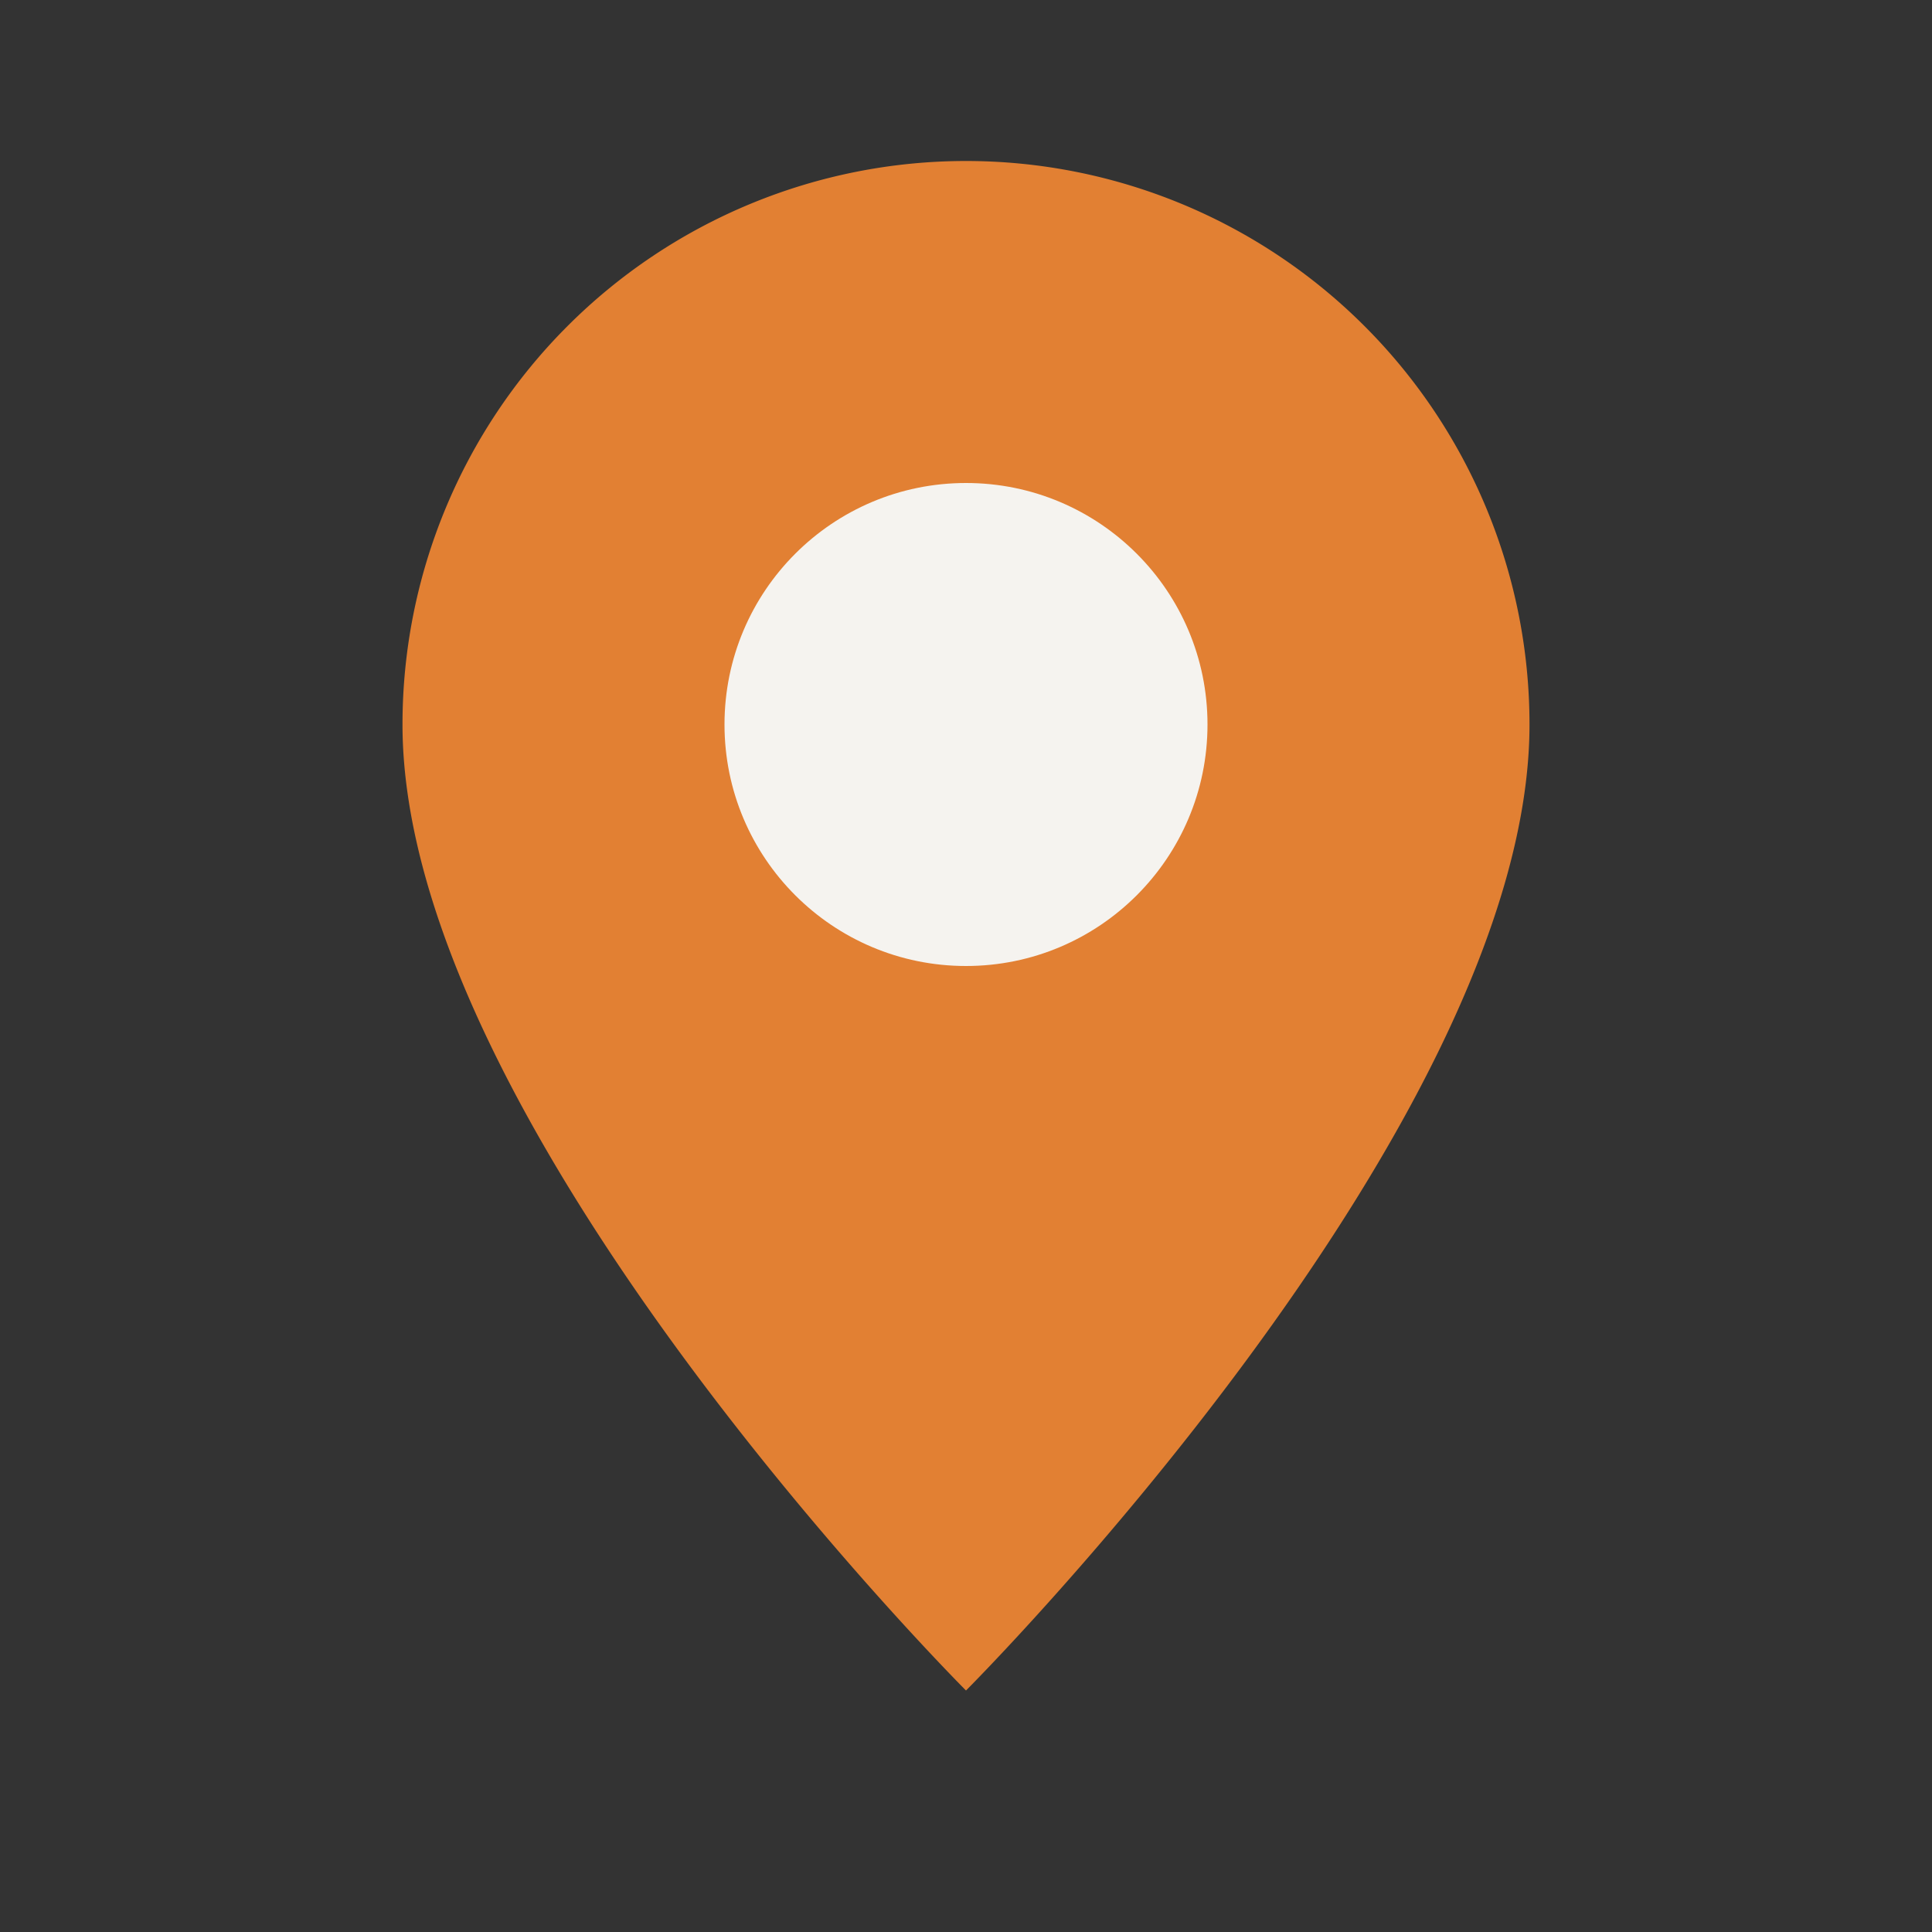 <?xml version="1.0" encoding="UTF-8"?>
<svg xmlns="http://www.w3.org/2000/svg" width="24" height="24" viewBox="0 0 24 24"><rect x="0" y="0" width="24" height="24" fill="#333333" stroke="none"/><path d="M12 21s7-7 7-12a7 7 0 1 0-14 0c0 5 7 12 7 12z" fill="#E28033"/><circle cx="12" cy="9" r="3" fill="#F5F3EF"/></svg>
